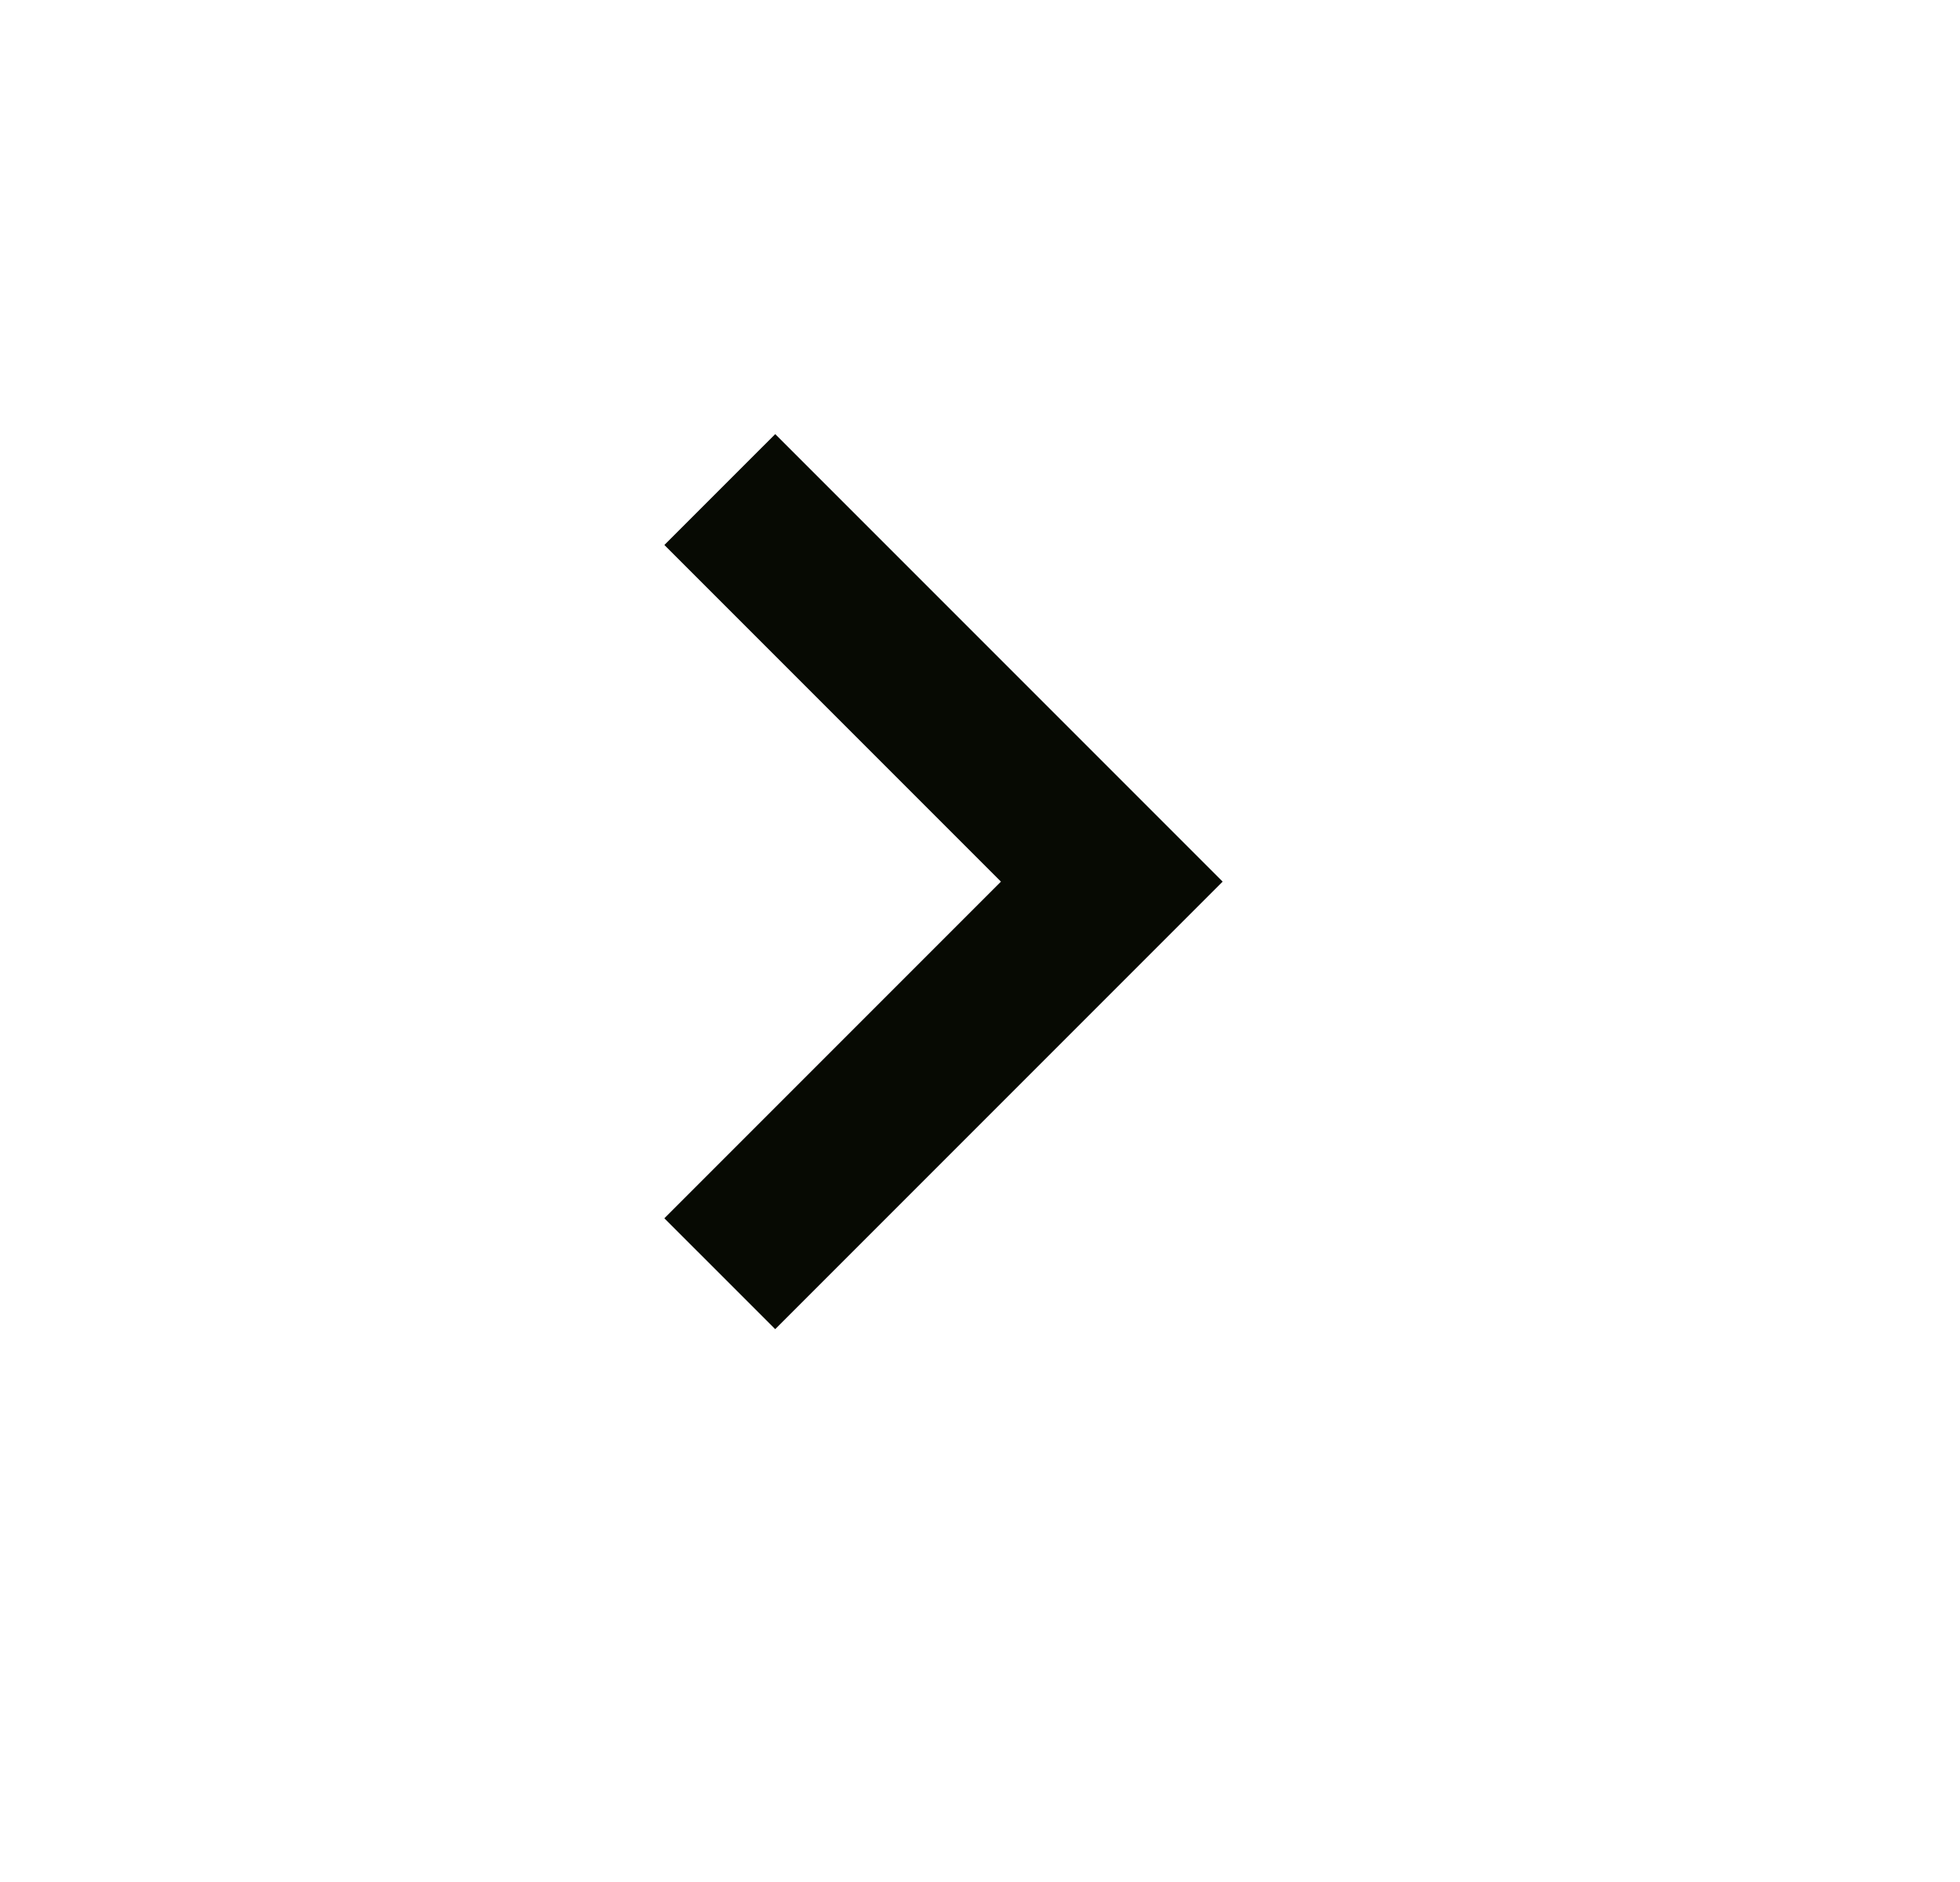 <svg width="25" height="24" viewBox="0 0 25 24" fill="none" xmlns="http://www.w3.org/2000/svg">
<path d="M9.888 16.95L15.595 11.243L9.888 5.536L8.474 6.95L12.767 11.243L8.474 15.536L9.888 16.95Z" fill="#070A03"/>
</svg>
